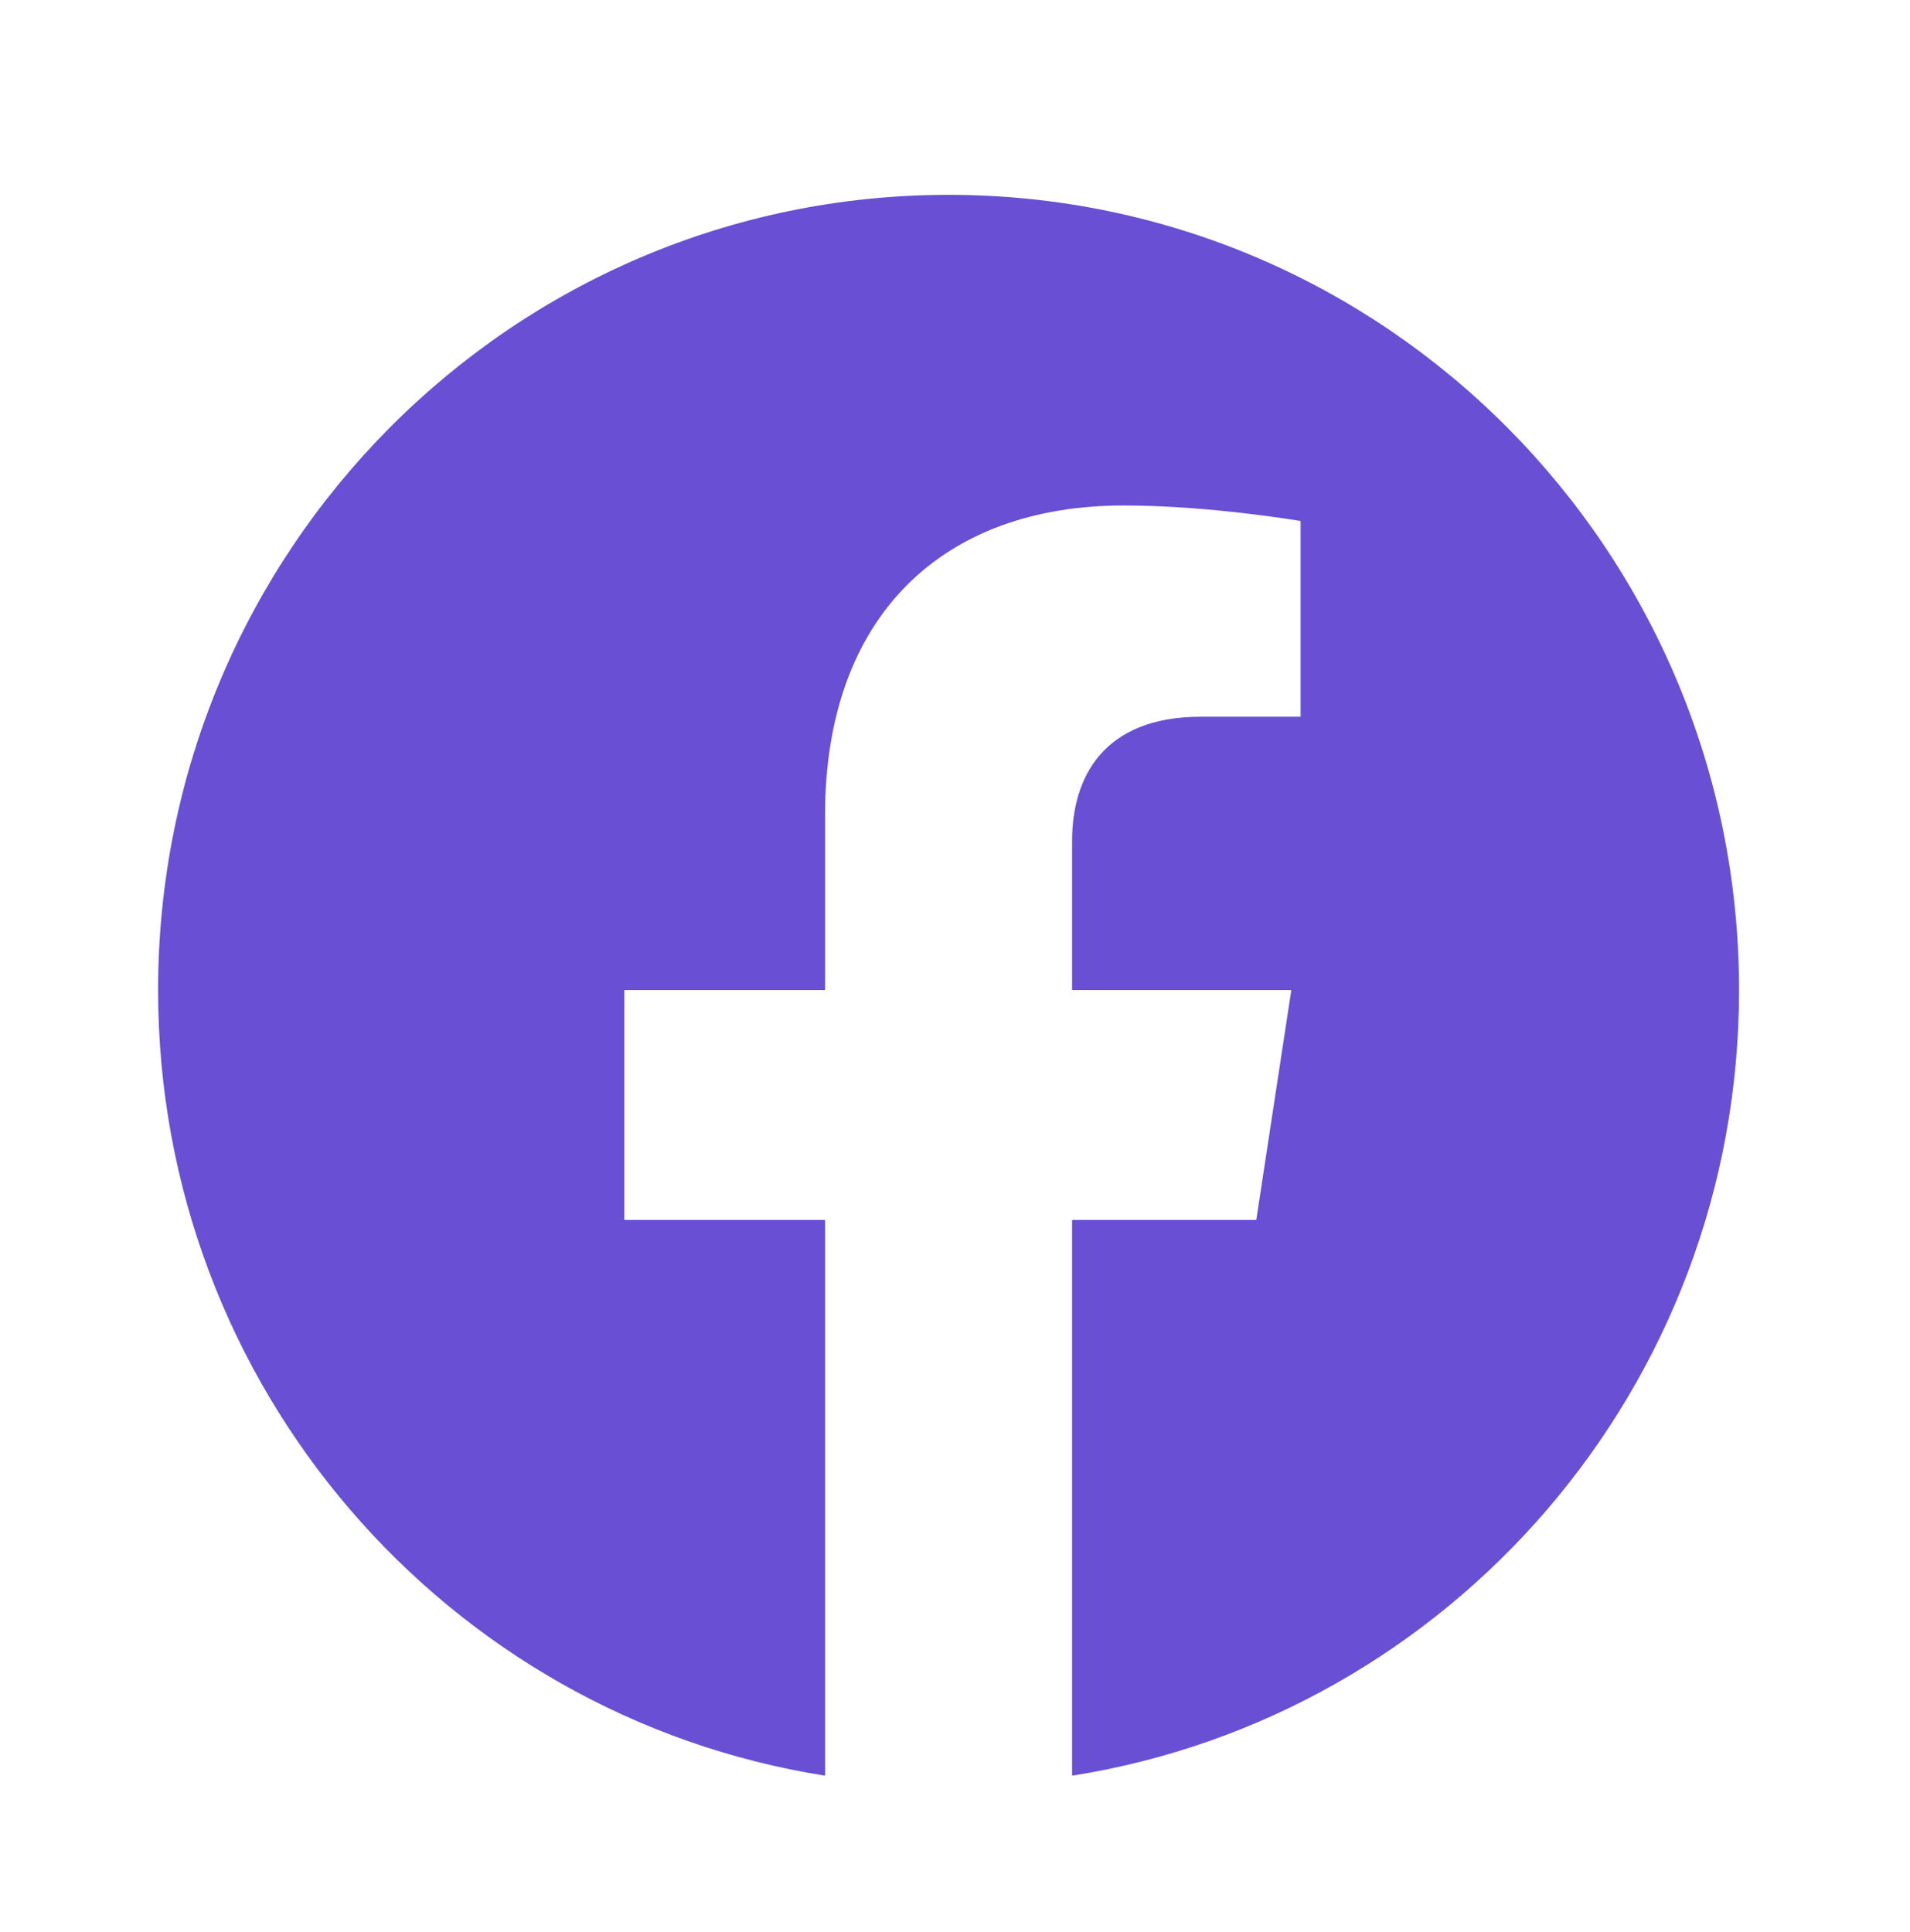 <?xml version="1.0" encoding="UTF-8"?> <svg xmlns="http://www.w3.org/2000/svg" width="85" height="86" viewBox="0 0 85 86" fill="none"><path d="M77.393 44.065C77.393 24.518 61.643 8.672 42.214 8.672C22.786 8.672 7.036 24.518 7.036 44.065C7.036 61.731 19.9 76.374 36.718 79.029V54.296H27.785V44.065H36.718V36.268C36.718 27.397 41.97 22.497 50.005 22.497C53.854 22.497 57.88 23.189 57.88 23.189V31.899H53.444C49.074 31.899 47.711 34.627 47.711 37.426V44.065H57.467L55.908 54.296H47.711V79.029C64.529 76.374 77.393 61.732 77.393 44.065Z" fill="#694FD3"></path></svg> 